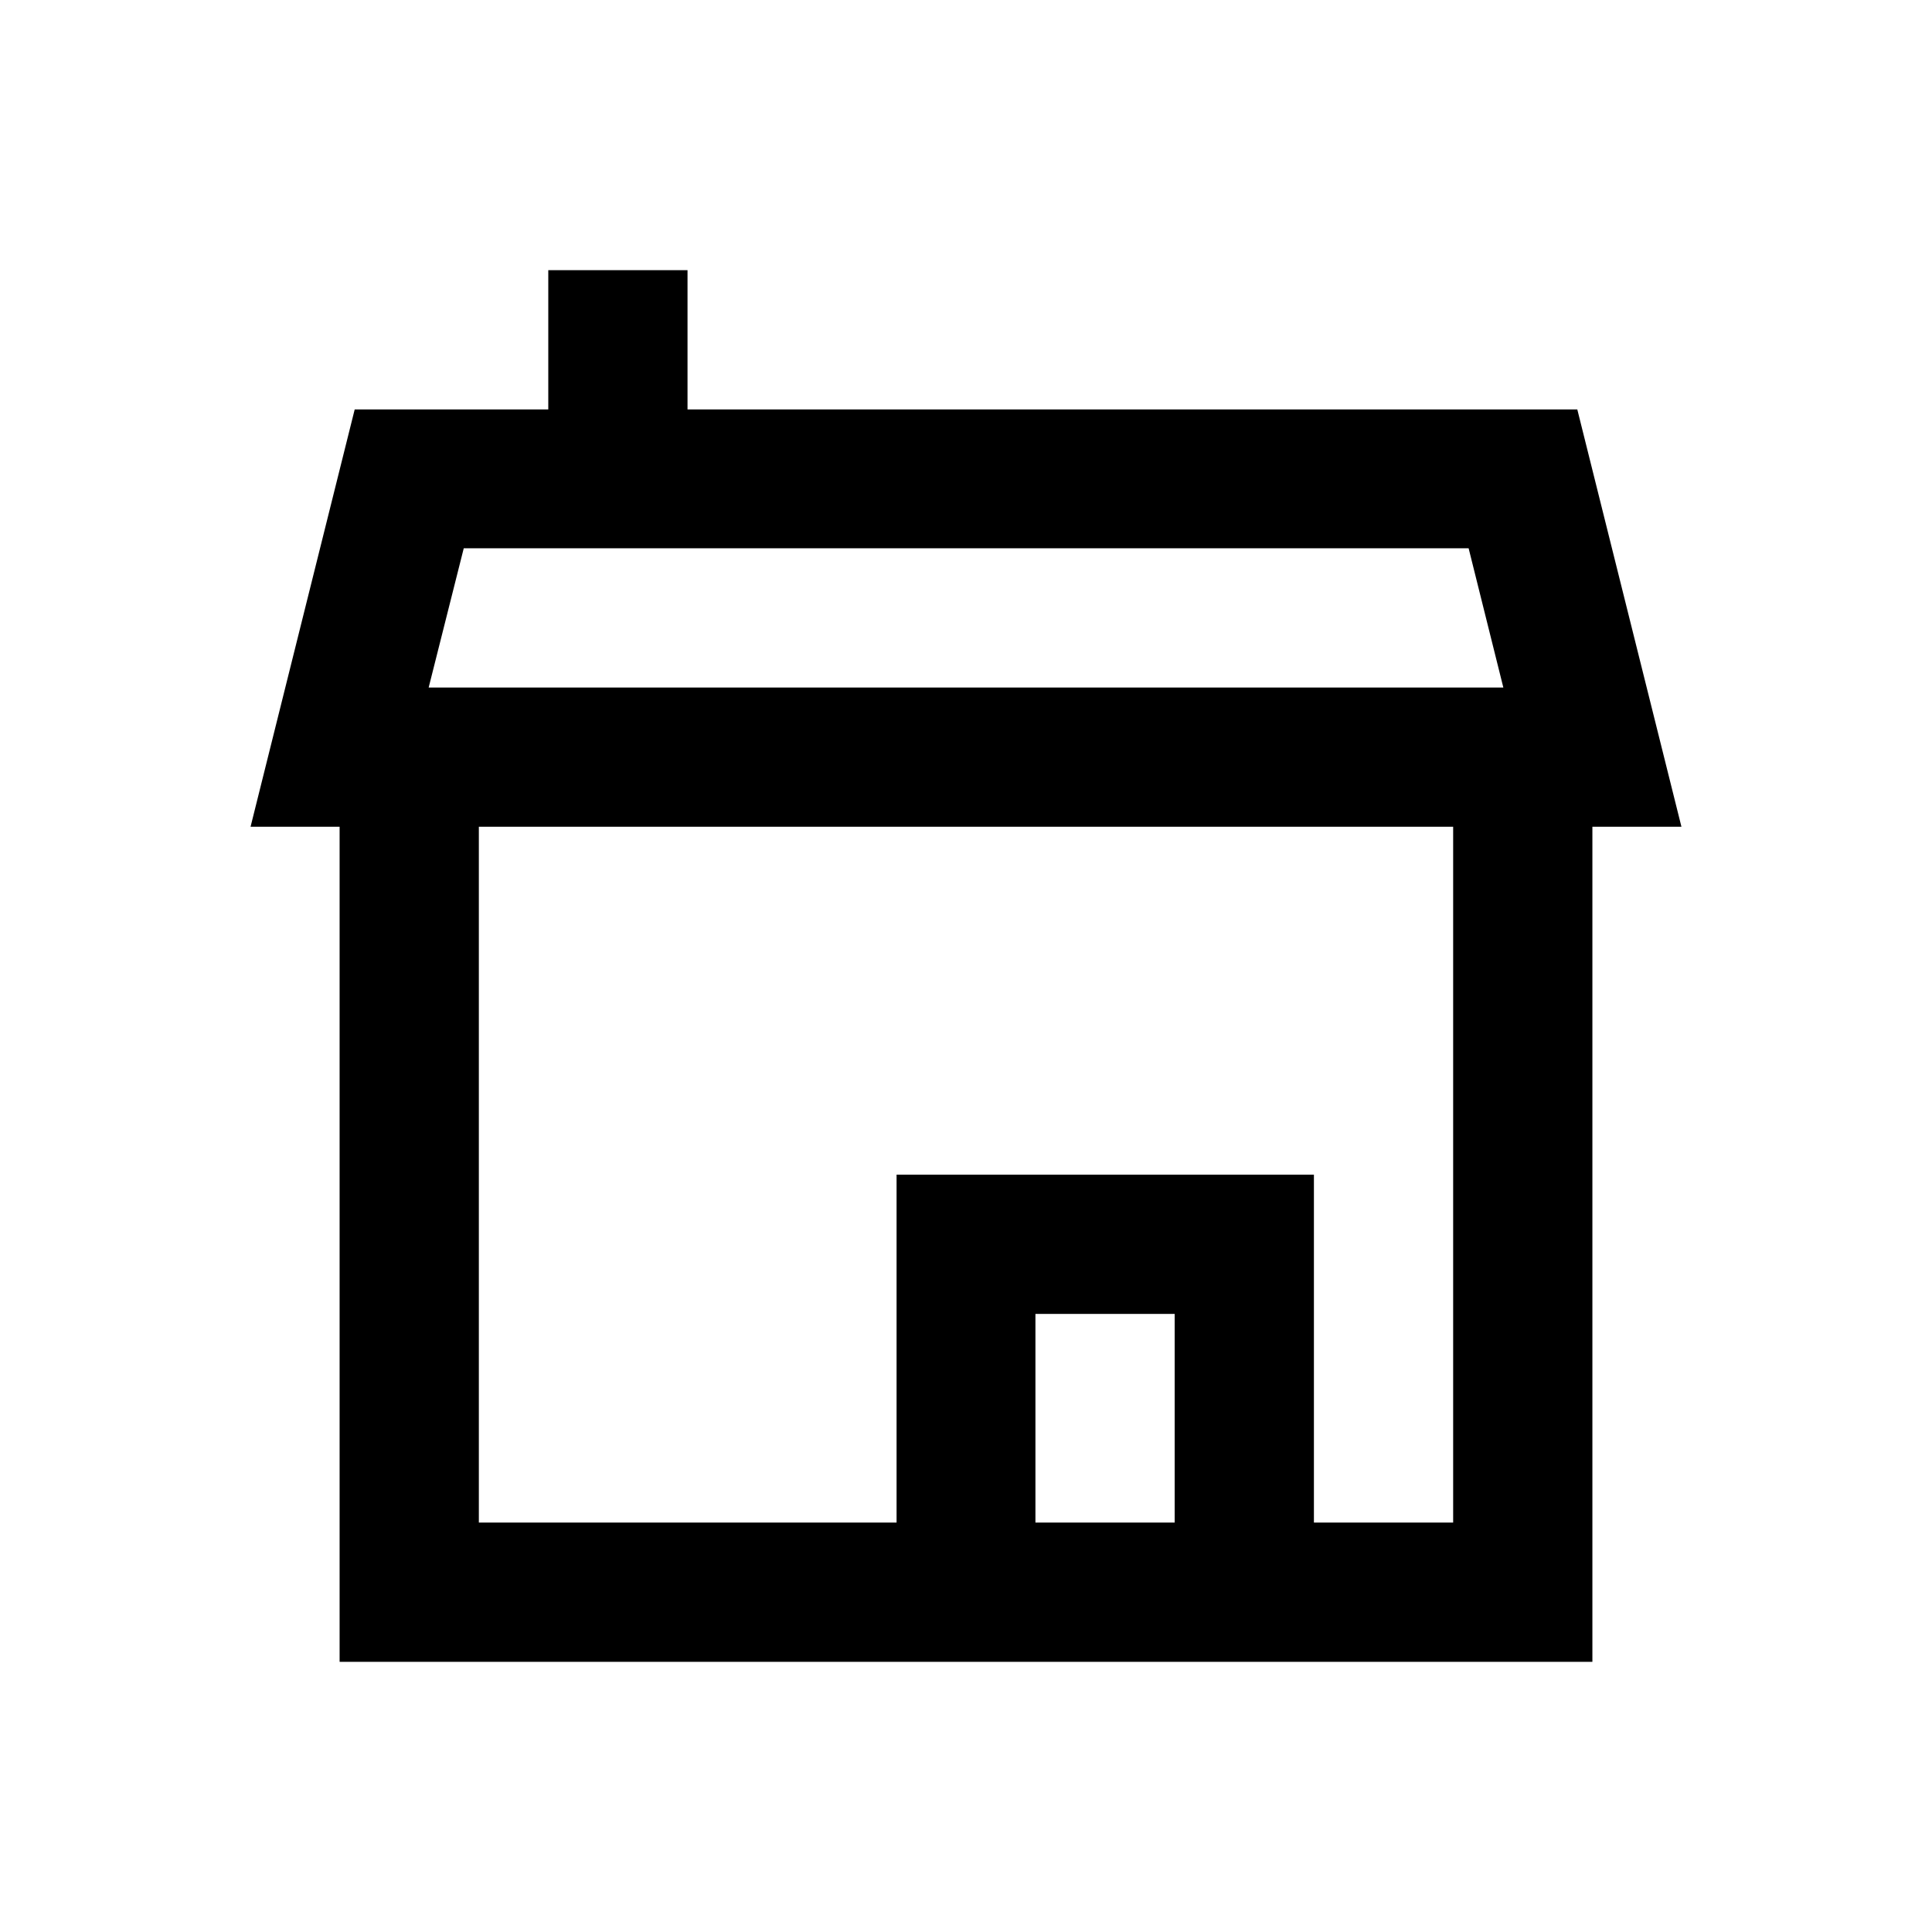<?xml version="1.0" encoding="utf-8"?>
<!-- Generator: Adobe Illustrator 18.0.0, SVG Export Plug-In . SVG Version: 6.00 Build 0)  -->
<!DOCTYPE svg PUBLIC "-//W3C//DTD SVG 1.1//EN" "http://www.w3.org/Graphics/SVG/1.1/DTD/svg11.dtd">
<svg version="1.1" id="Layer_1" xmlns="http://www.w3.org/2000/svg" xmlns:xlink="http://www.w3.org/1999/xlink" x="0px" y="0px"
	 viewBox="0 0 512 512" enable-background="new 0 0 512 512" xml:space="preserve">
<path d="M445.6,219.1L418,108.5H182.2V71.6h-36.9v36.9H94L66.4,219.1H90v221.3h147.5h110.7H422V219.1H445.6z M122.9,145.3h266.3
	l9.2,36.9H113.6L122.9,145.3z M274.4,403.5v-55.3h36.9v55.3H274.4z M385.1,403.5h-36.9v-92.2H237.6v92.2H126.9V219.1h258.2V403.5z"
	/>
</svg>
